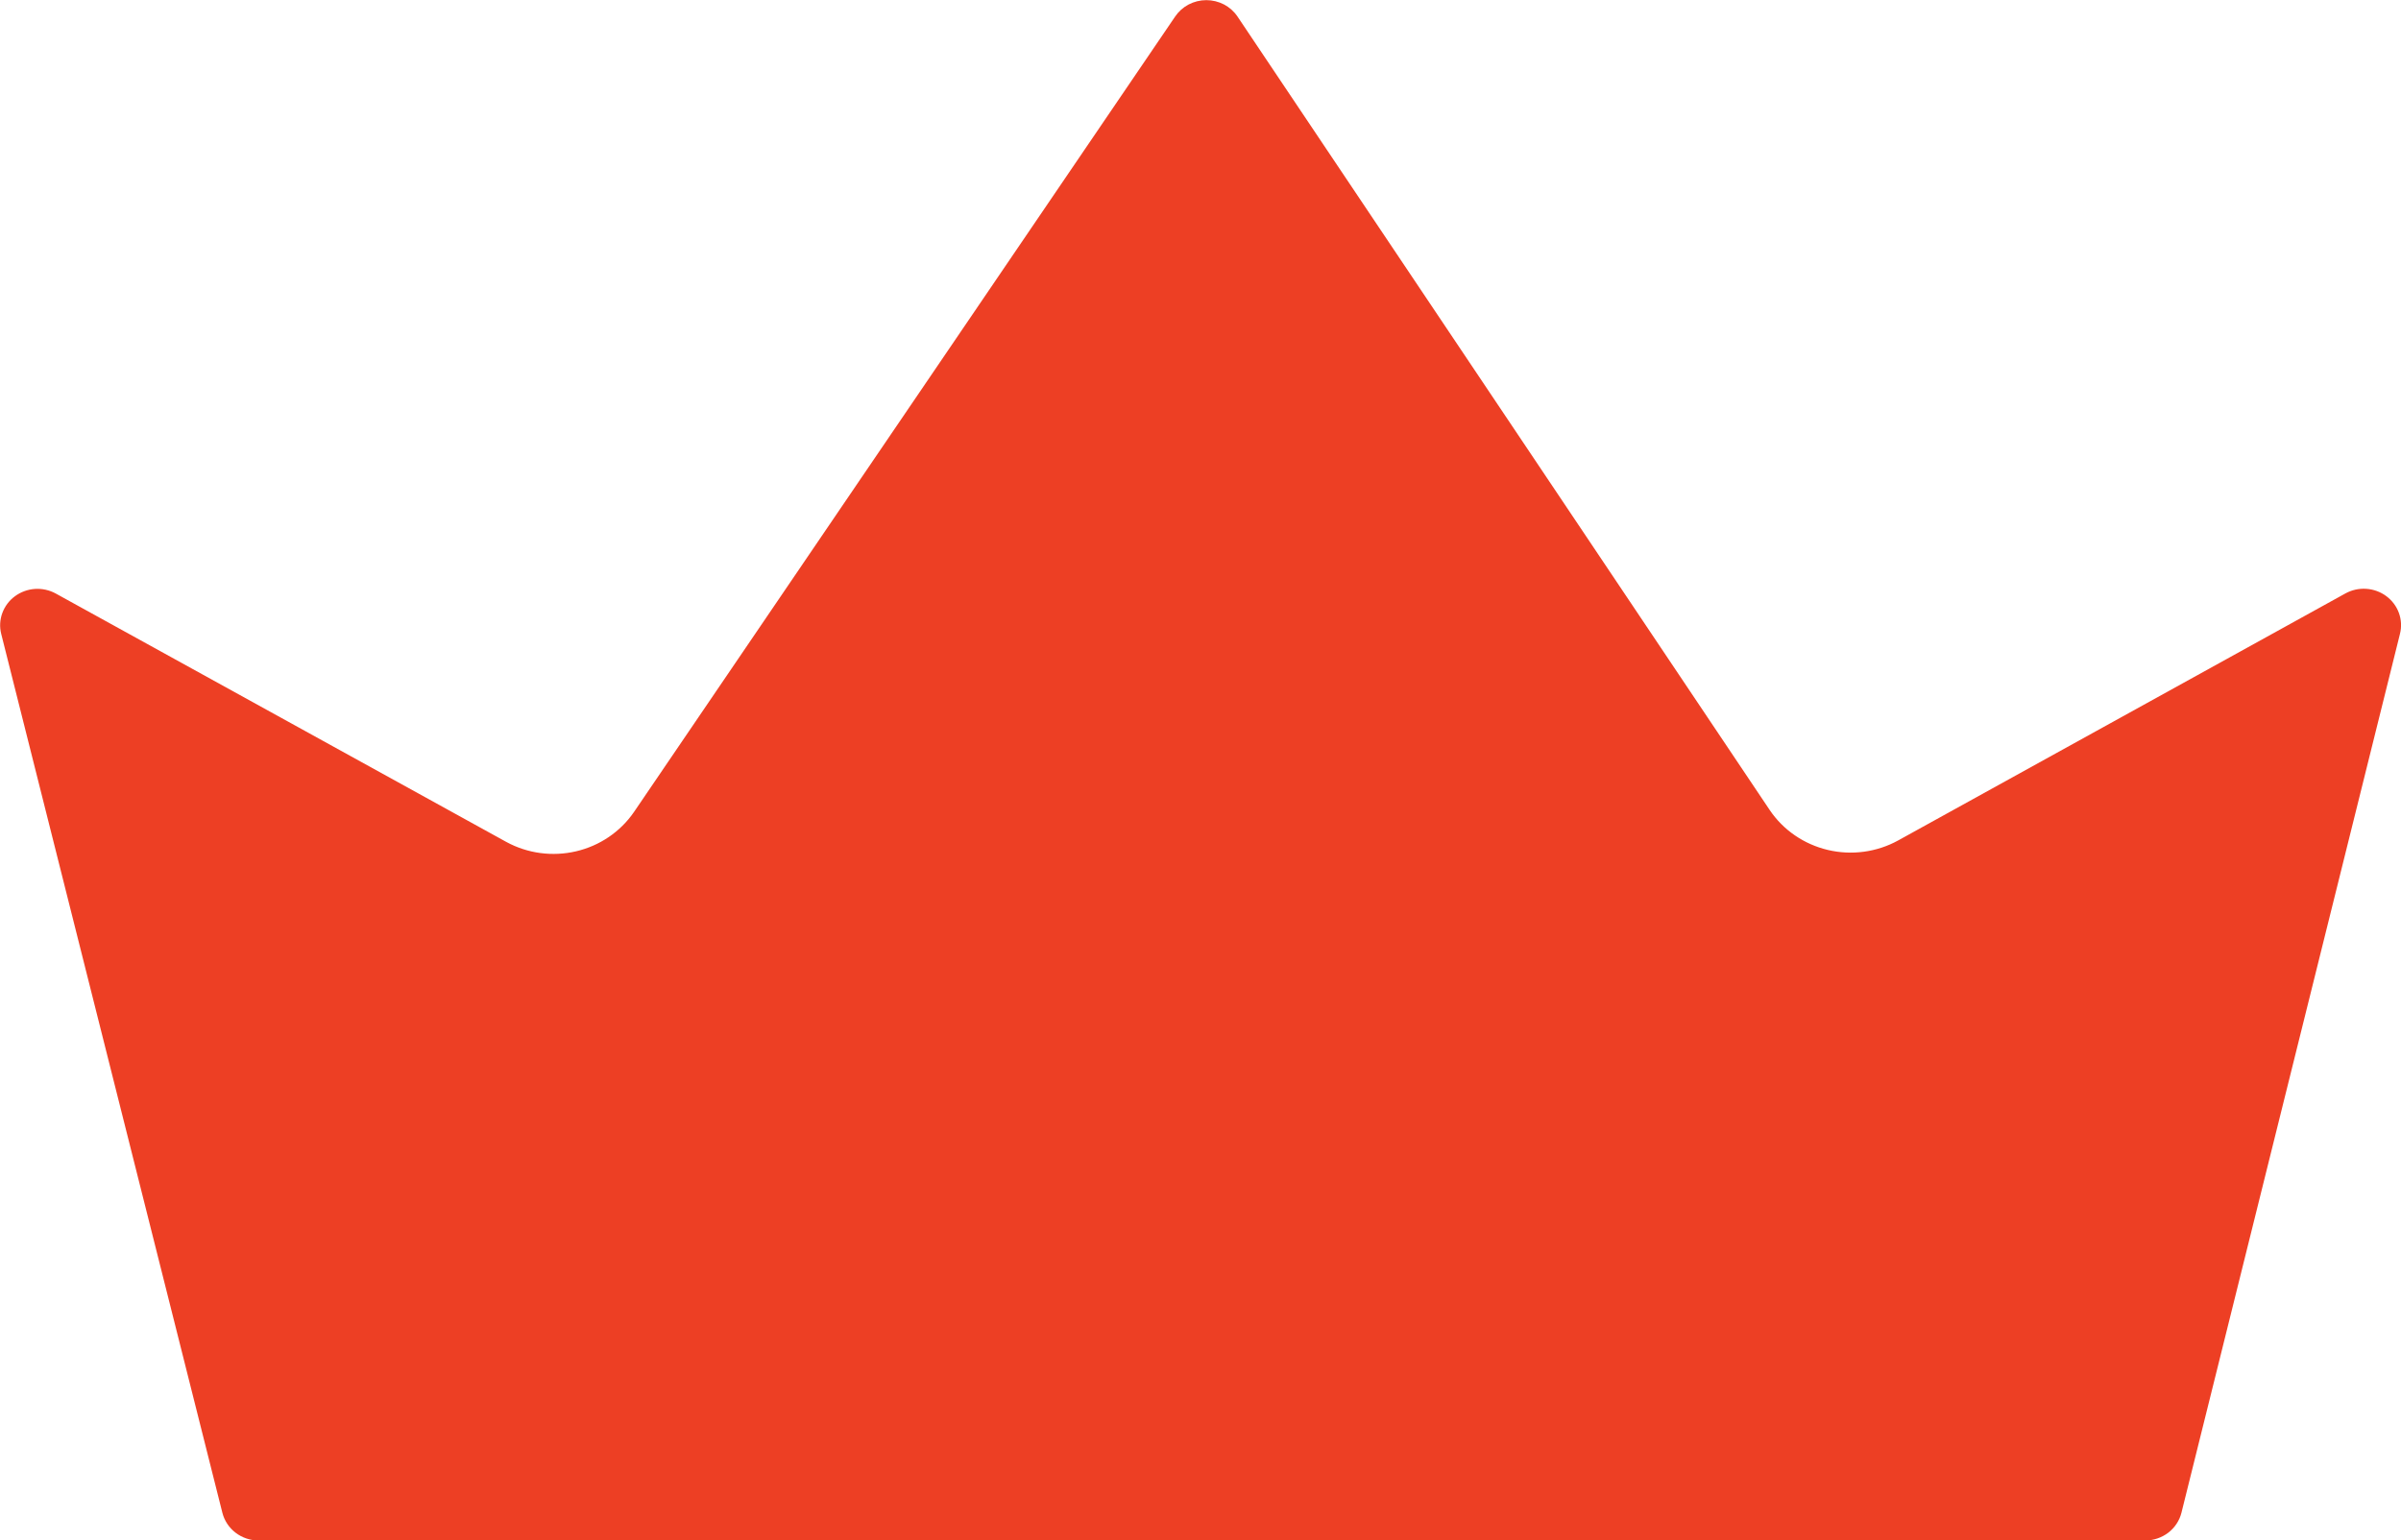 <svg width="67" height="43" viewBox="0 0 67 43" fill="none" xmlns="http://www.w3.org/2000/svg">
<g clip-path="url(#clip0_2632_219)">
<path d="M0.034 17.695L6.205 42.226C6.261 42.447 6.391 42.644 6.574 42.784C6.758 42.925 6.984 43.001 7.217 43.001H59.862C60.096 43 60.322 42.923 60.506 42.783C60.689 42.642 60.819 42.445 60.874 42.224L66.972 17.69C67.02 17.497 67.009 17.295 66.941 17.108C66.873 16.922 66.75 16.759 66.588 16.639C66.426 16.519 66.231 16.449 66.028 16.436C65.826 16.423 65.623 16.468 65.447 16.566L52.968 23.46C52.372 23.788 51.67 23.883 51.005 23.725C50.339 23.567 49.76 23.169 49.384 22.611L34.532 0.461C34.438 0.321 34.308 0.205 34.157 0.125C34.005 0.046 33.835 0.004 33.663 0.004C33.49 0.004 33.321 0.046 33.169 0.125C33.017 0.205 32.888 0.321 32.793 0.461L17.691 22.666C17.313 23.217 16.736 23.609 16.076 23.763C15.415 23.918 14.719 23.824 14.126 23.5L1.557 16.568C1.38 16.471 1.178 16.426 0.975 16.439C0.772 16.453 0.578 16.524 0.416 16.644C0.254 16.763 0.132 16.927 0.064 17.114C-0.004 17.3 -0.015 17.503 0.034 17.695Z" fill="#ED3F24"/>
</g>
<defs>
<clipPath id="clip0_2632_219">
<rect width="67" height="43" fill="white"/>
</clipPath>
</defs>
</svg>
